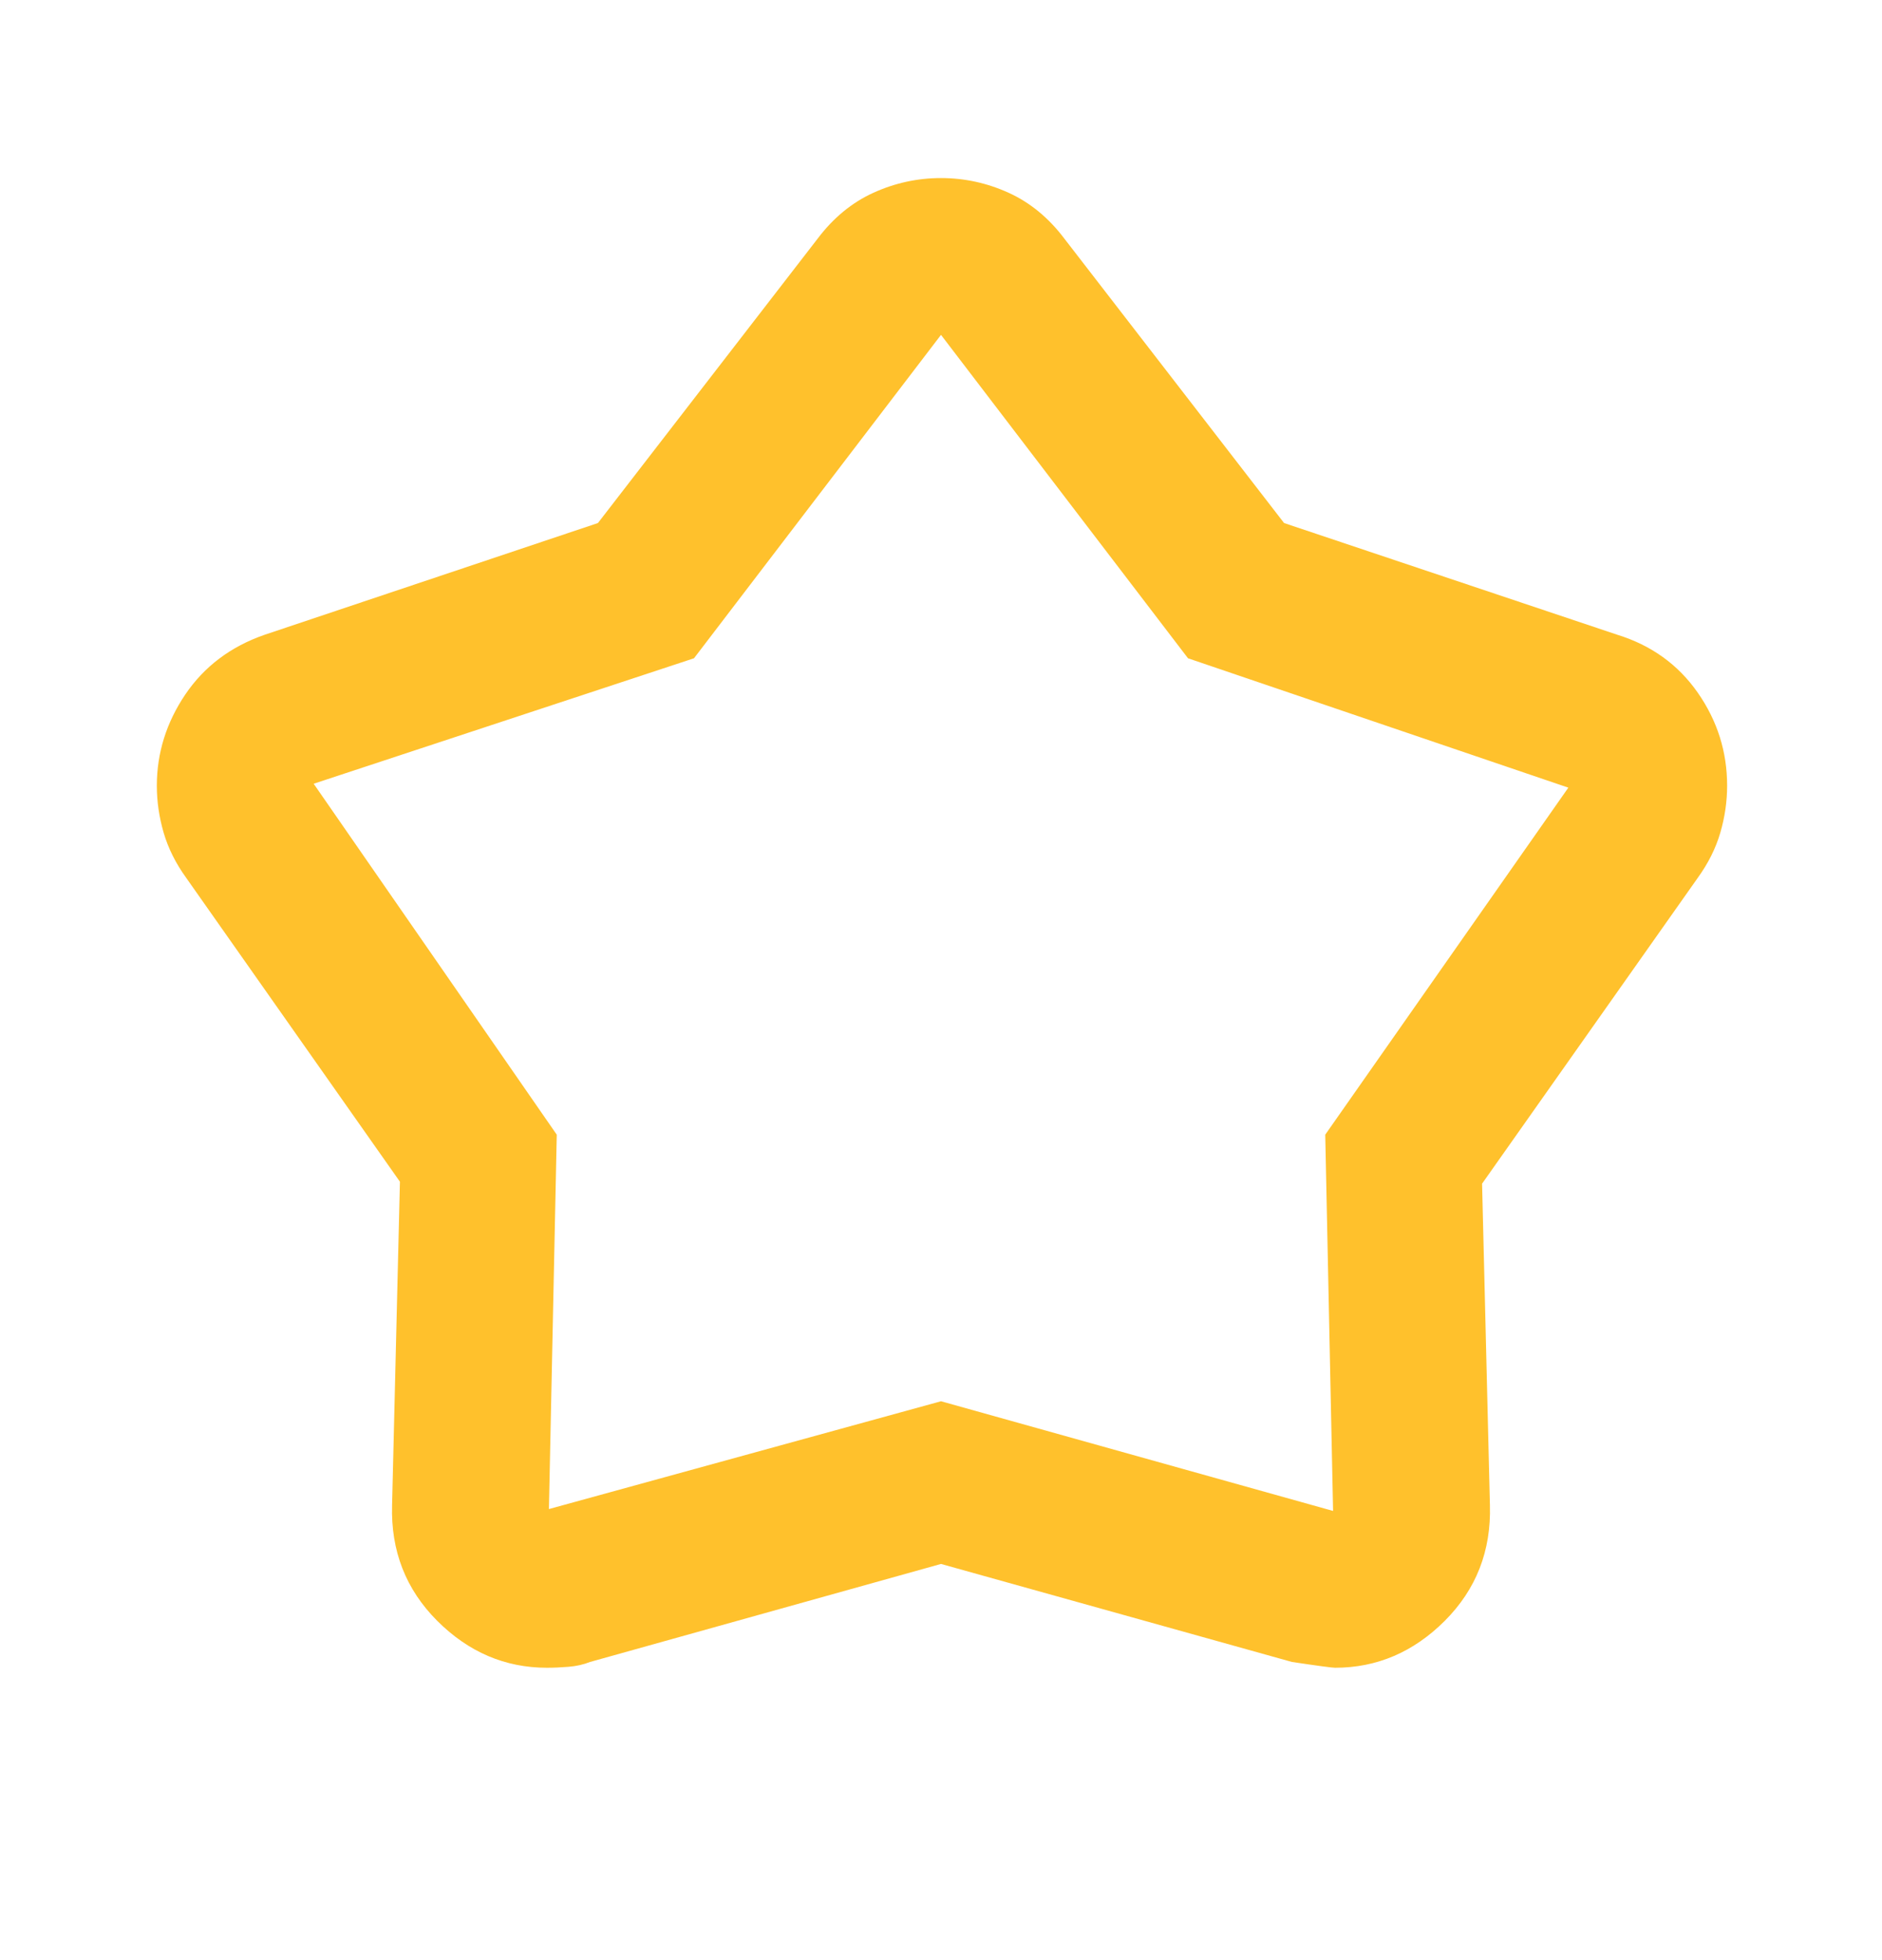 <?xml version="1.0" encoding="UTF-8"?> <svg xmlns="http://www.w3.org/2000/svg" width="24" height="25" viewBox="0 0 24 25" fill="none"><mask id="mask0_98_1397" style="mask-type:alpha" maskUnits="userSpaceOnUse" x="0" y="0" width="24" height="25"><rect y="0.271" width="24" height="24" fill="#D9D9D9"></rect></mask><g mask="url(#mask0_98_1397)"><path d="M7.625 6.671L10.425 3.046C10.625 2.78 10.863 2.584 11.137 2.459C11.412 2.334 11.7 2.271 12 2.271C12.3 2.271 12.588 2.334 12.863 2.459C13.137 2.584 13.375 2.78 13.575 3.046L16.375 6.671L20.625 8.096C21.058 8.23 21.4 8.476 21.65 8.834C21.9 9.192 22.025 9.588 22.025 10.021C22.025 10.222 21.996 10.421 21.938 10.621C21.879 10.822 21.783 11.013 21.65 11.197L18.9 15.097L19 19.197C19.017 19.78 18.825 20.271 18.425 20.672C18.025 21.072 17.558 21.271 17.025 21.271C16.992 21.271 16.808 21.247 16.475 21.197L12 19.947L7.525 21.197C7.442 21.23 7.35 21.251 7.25 21.259C7.15 21.267 7.058 21.271 6.975 21.271C6.442 21.271 5.975 21.072 5.575 20.672C5.175 20.271 4.983 19.78 5 19.197L5.1 15.072L2.375 11.197C2.242 11.013 2.146 10.822 2.087 10.621C2.029 10.421 2 10.222 2 10.021C2 9.605 2.121 9.217 2.362 8.859C2.604 8.501 2.942 8.246 3.375 8.096L7.625 6.671ZM8.85 8.396L4 9.996L7.1 14.472L7 19.247L12 17.872L17 19.271L16.9 14.472L20 10.046L15.15 8.396L12 4.271L8.85 8.396Z" fill="#FFC12C"></path></g></svg> 